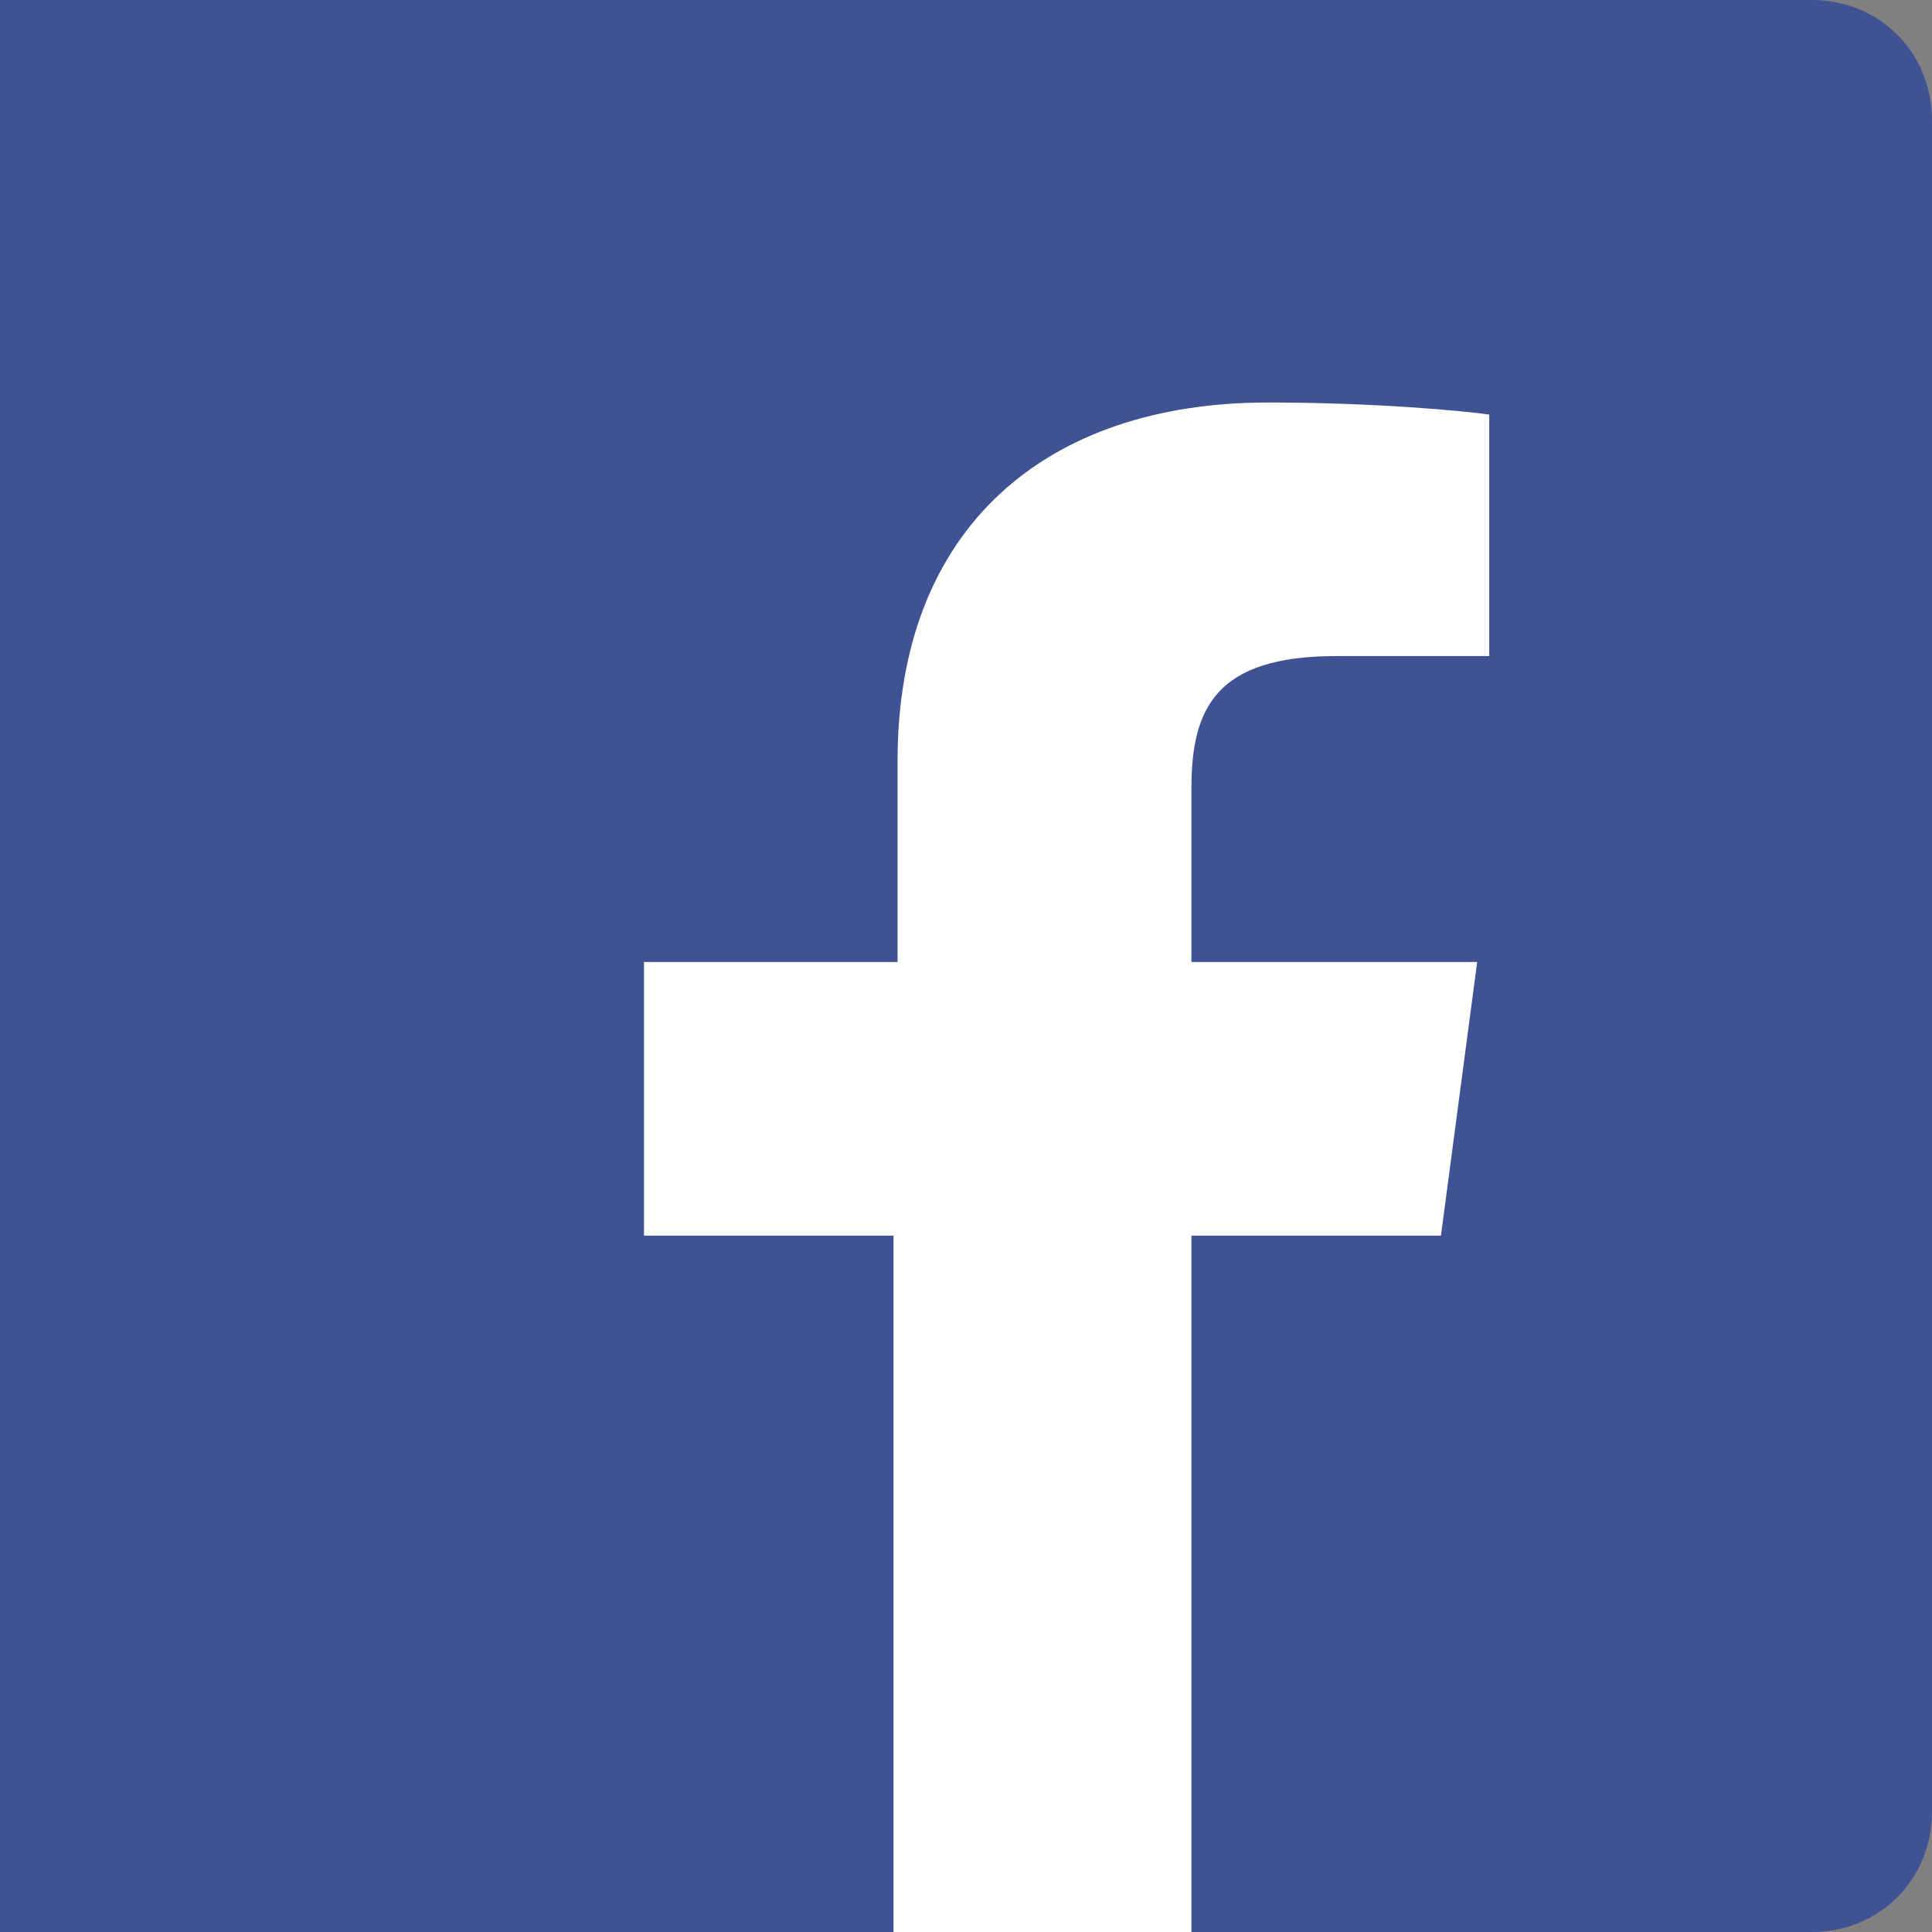 <svg id="Layer_1" xmlns="http://www.w3.org/2000/svg" width="48" height="48" viewBox="0 0 48 48"><rect x="0" y="0" width="48" height="48" fill="#808080" stroke="none"/><style>.fb-color{fill-rule:evenodd;clip-rule:evenodd;fill:#3e5294}.fb-letter{fill:#fff}</style><path class="fb-color" d="M0 0h45c1.7 0 3 1.3 3 3v42c0 1.7-1.3 3-3 3H0V0z"/><path class="fb-letter" d="M29.6 48V30.7h6.2l.9-6.8h-7.1v-4.3c0-2 .6-3.3 3.6-3.3H37v-6c-.7-.1-2.9-.3-5.5-.3-5.5 0-9.2 3.1-9.2 8.9v5H16v6.8h6.2V48h7.4z"/></svg>